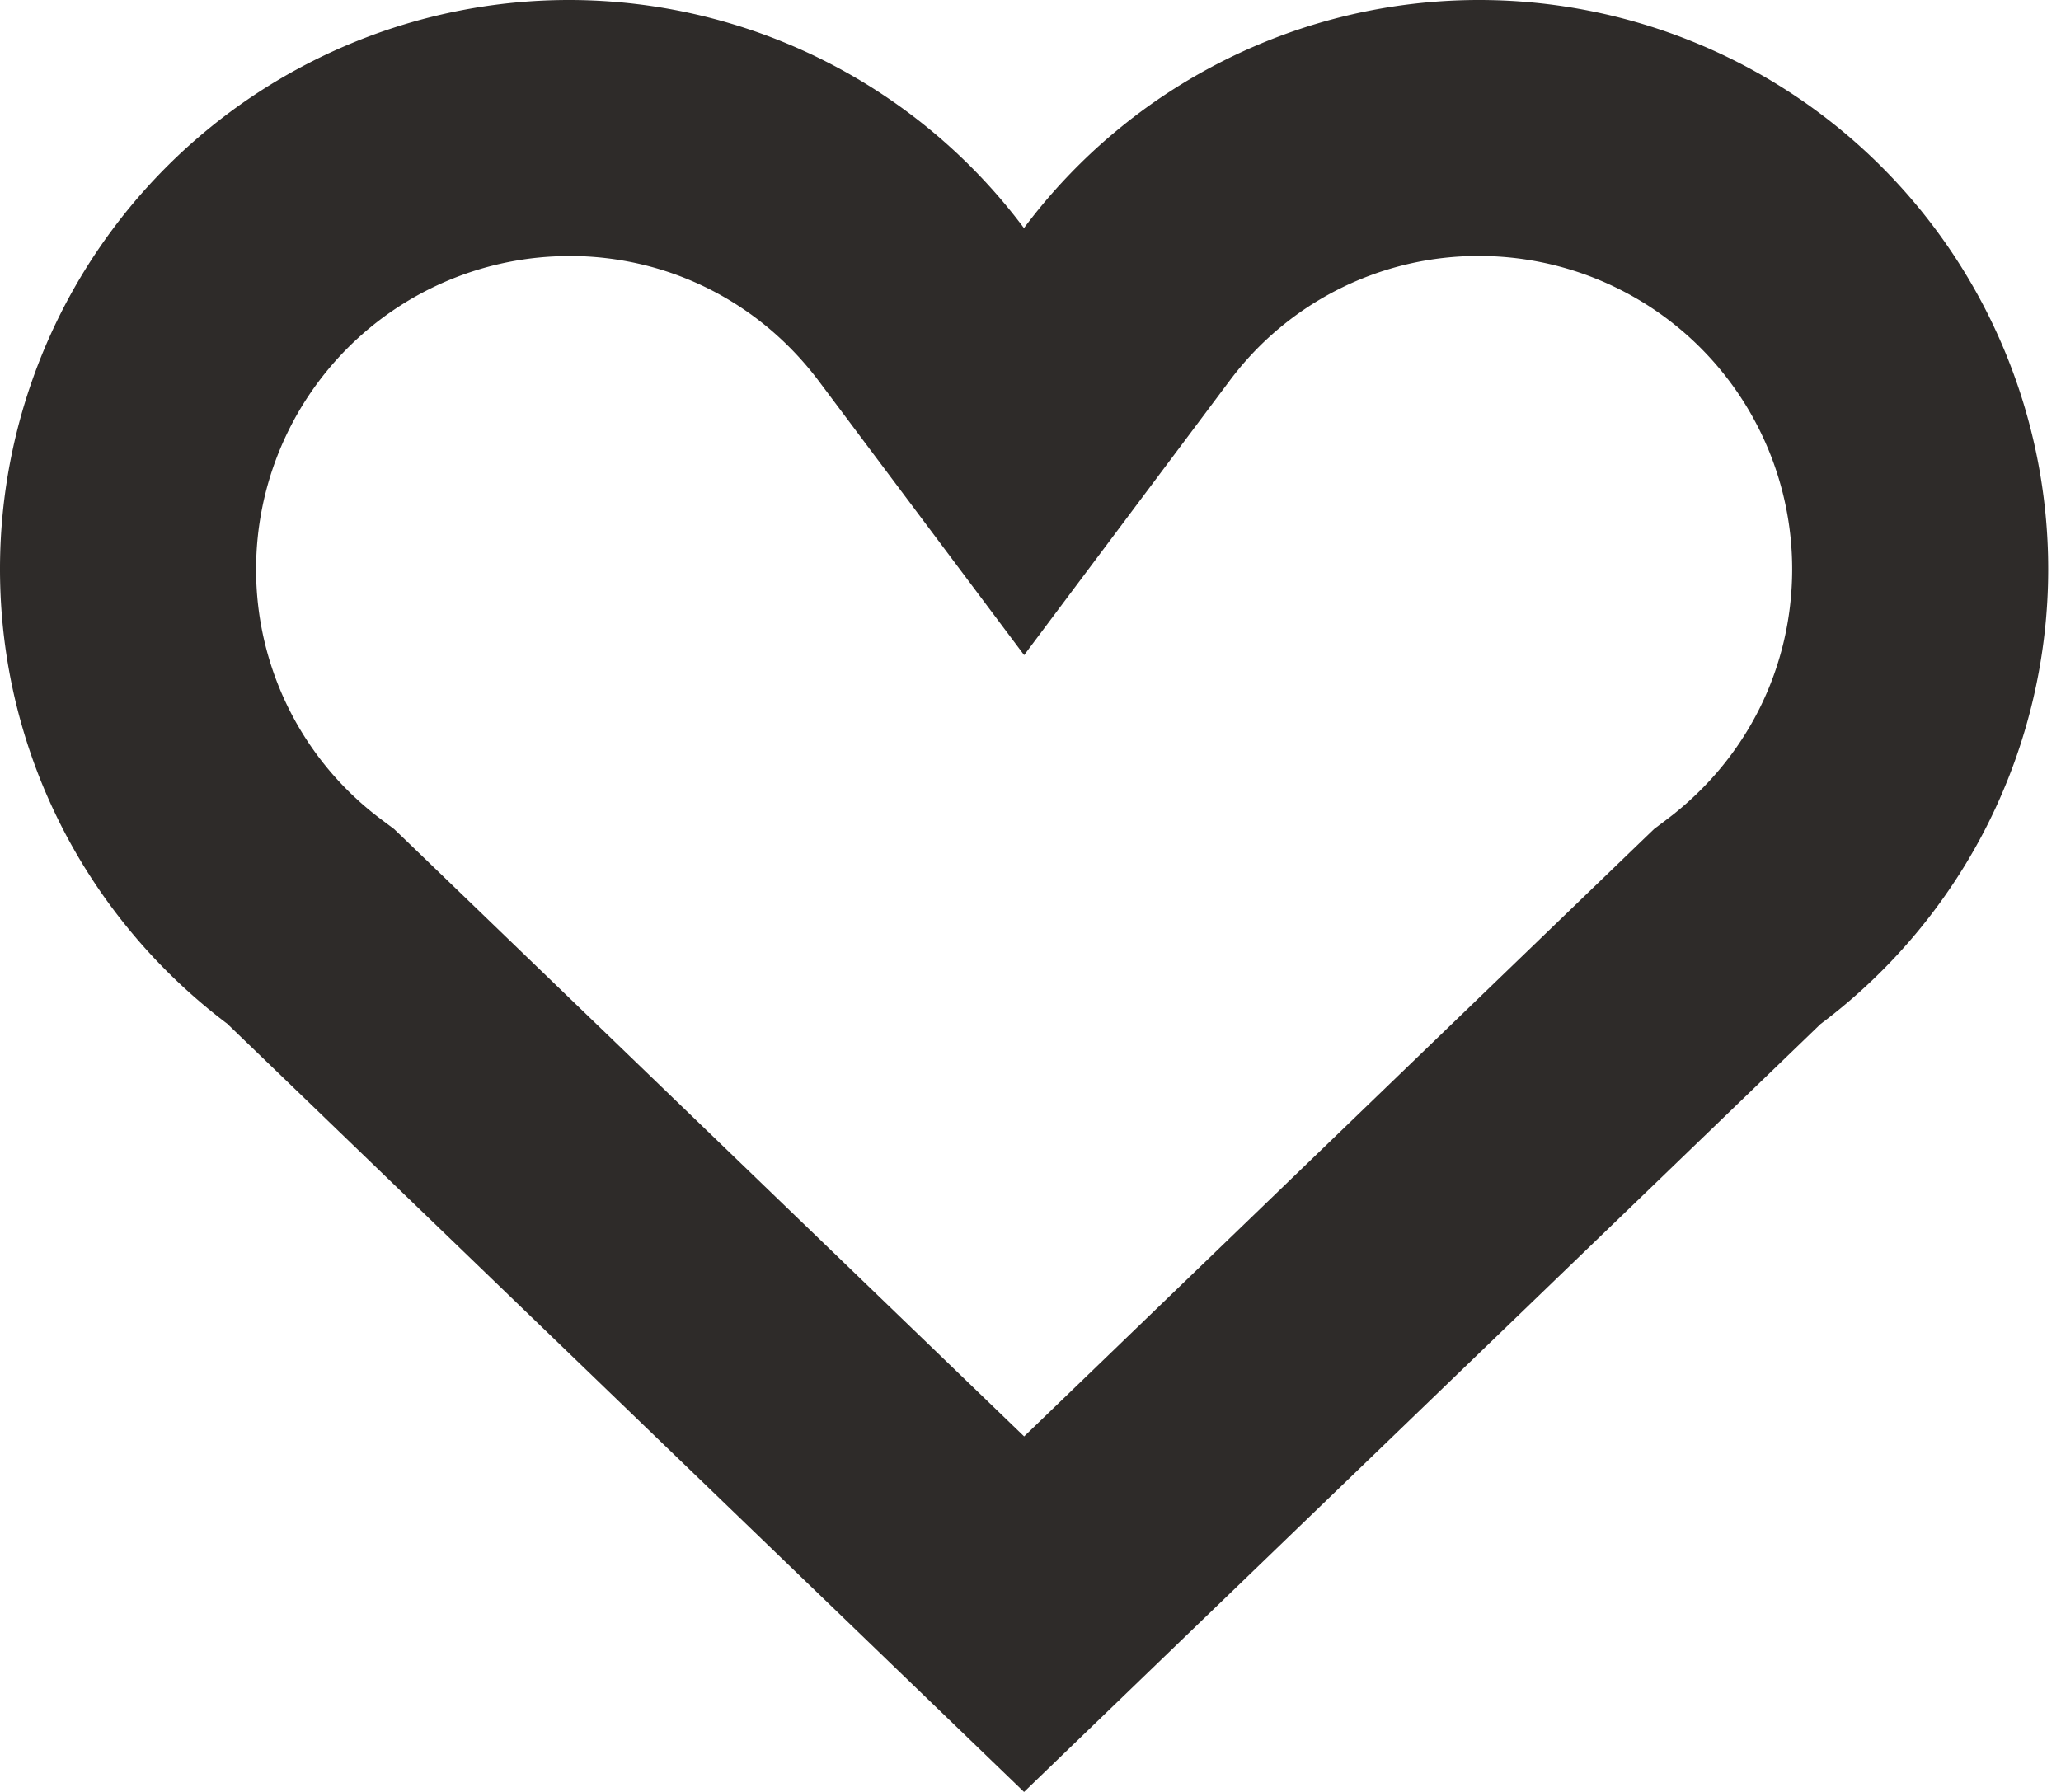 <svg xmlns="http://www.w3.org/2000/svg" width="23" height="20" viewBox="0 0 23 20"><g><g><path fill="#2e2b29" d="M6.35 2.857c1.107 0 2.124.511 2.792 1.402l2.287 3.053 2.286-3.053a3.462 3.462 0 0 1 2.793-1.402A3.496 3.496 0 0 1 20 6.35c0 1.107-.51 2.126-1.401 2.797l-.139.105-.125.12-6.906 6.66-6.906-6.659-.125-.12-.14-.105a3.478 3.478 0 0 1-1.4-2.798 3.496 3.496 0 0 1 3.491-3.492zM2.54 11.43L11.428 20l8.889-8.571a6.343 6.343 0 0 0 2.54-5.08A6.352 6.352 0 0 0 16.507 0a6.34 6.34 0 0 0-5.08 2.546A6.34 6.34 0 0 0 6.35 0 6.352 6.352 0 0 0 0 6.35c0 2.075.997 3.917 2.54 5.079z"/></g></g></svg>